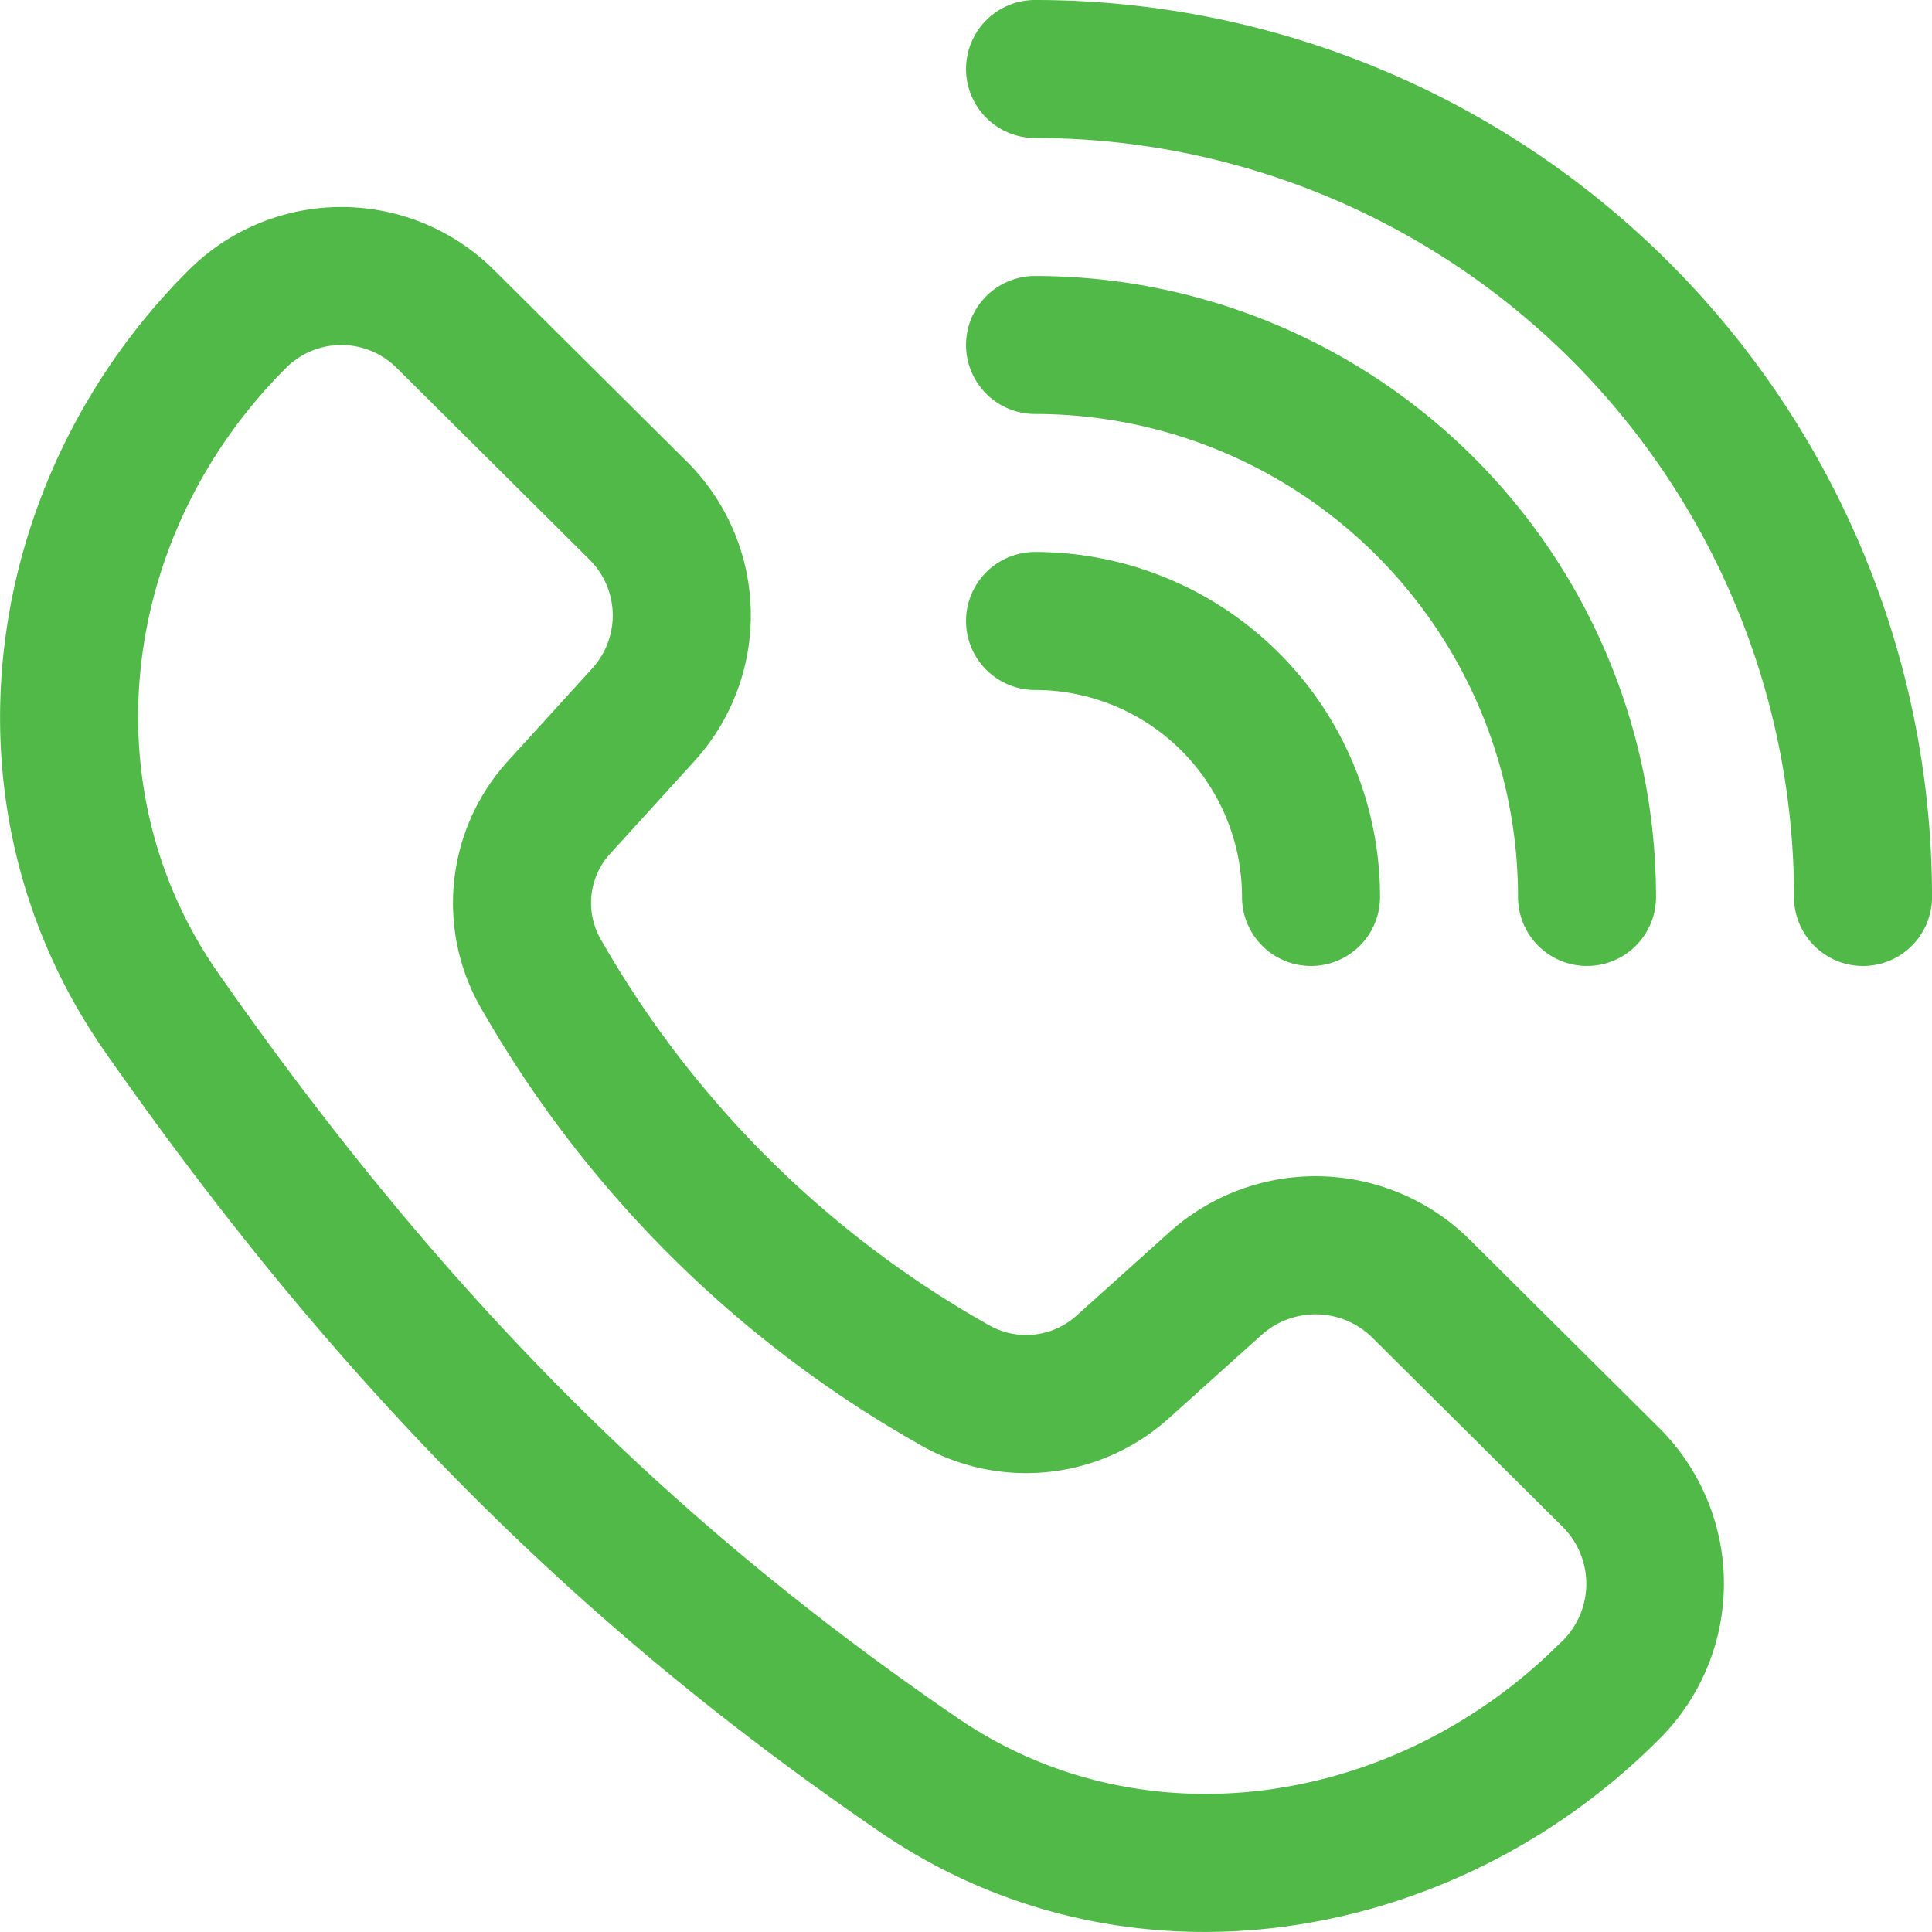 <svg xmlns:xlink="http://www.w3.org/1999/xlink" xmlns="http://www.w3.org/2000/svg" width="81.001" height="81" viewBox="0 0 81.001 81">
  <g id="noun-call-5079299" transform="translate(-104.981 -35)">
    <path id="Path_399" data-name="Path 399" d="M352.893,35a2.893,2.893,0,0,0,0,5.786,31.821,31.821,0,0,1,31.821,31.821,2.893,2.893,0,0,0,5.786,0A37.607,37.607,0,0,0,352.893,35Z" transform="translate(-204.517)" fill="#50B948"></path>
    <path id="Path_400" data-name="Path 400" d="M125.7,90.149a9.069,9.069,0,0,0-12.775-.034c-8.729,8.675-10.789,22.446-3.524,32.832,9.679,13.84,19.661,23.921,32.475,32.683,10.384,7.1,23.984,4.739,32.555-3.78a9.2,9.2,0,0,0,.172-13.1l-7.985-7.936a9.177,9.177,0,0,0-12.591-.347l-3.882,3.488a3.154,3.154,0,0,1-3.728.411,43.042,43.042,0,0,1-16.231-16.13,3.063,3.063,0,0,1,.412-3.66l3.509-3.857a9.083,9.083,0,0,0-.35-12.564Zm-8.7,4.07a3.284,3.284,0,0,1,4.618.034l8.058,8.009a3.3,3.3,0,0,1,.149,4.568l-3.509,3.857a8.846,8.846,0,0,0-1.068,10.572,48.769,48.769,0,0,0,18.172,18.061,8.938,8.938,0,0,0,10.59-1.057l3.881-3.488a3.392,3.392,0,0,1,4.645.148l7.985,7.936a3.373,3.373,0,0,1-.171,4.891c-6.893,6.85-17.441,8.421-25.21,3.108-12.183-8.332-21.681-17.9-31-31.224-5.485-7.843-4.086-18.509,2.861-25.414Z" transform="translate(0 -43.822)" fill="#50B948" fill-rule="evenodd"></path>
    <path id="Path_401" data-name="Path 401" d="M352.893,175a2.893,2.893,0,0,0,0,5.786,8.678,8.678,0,0,1,8.678,8.678,2.893,2.893,0,1,0,5.786,0A14.464,14.464,0,0,0,352.893,175Z" transform="translate(-204.517 -116.858)" fill="#50B948"></path>
    <path id="Path_402" data-name="Path 402" d="M350,107.893A2.893,2.893,0,0,1,352.893,105a26.035,26.035,0,0,1,26.035,26.035,2.893,2.893,0,1,1-5.786,0,20.249,20.249,0,0,0-20.25-20.249A2.893,2.893,0,0,1,350,107.893Z" transform="translate(-204.517 -58.429)" fill="#50B948"></path>
  </g>
</svg>